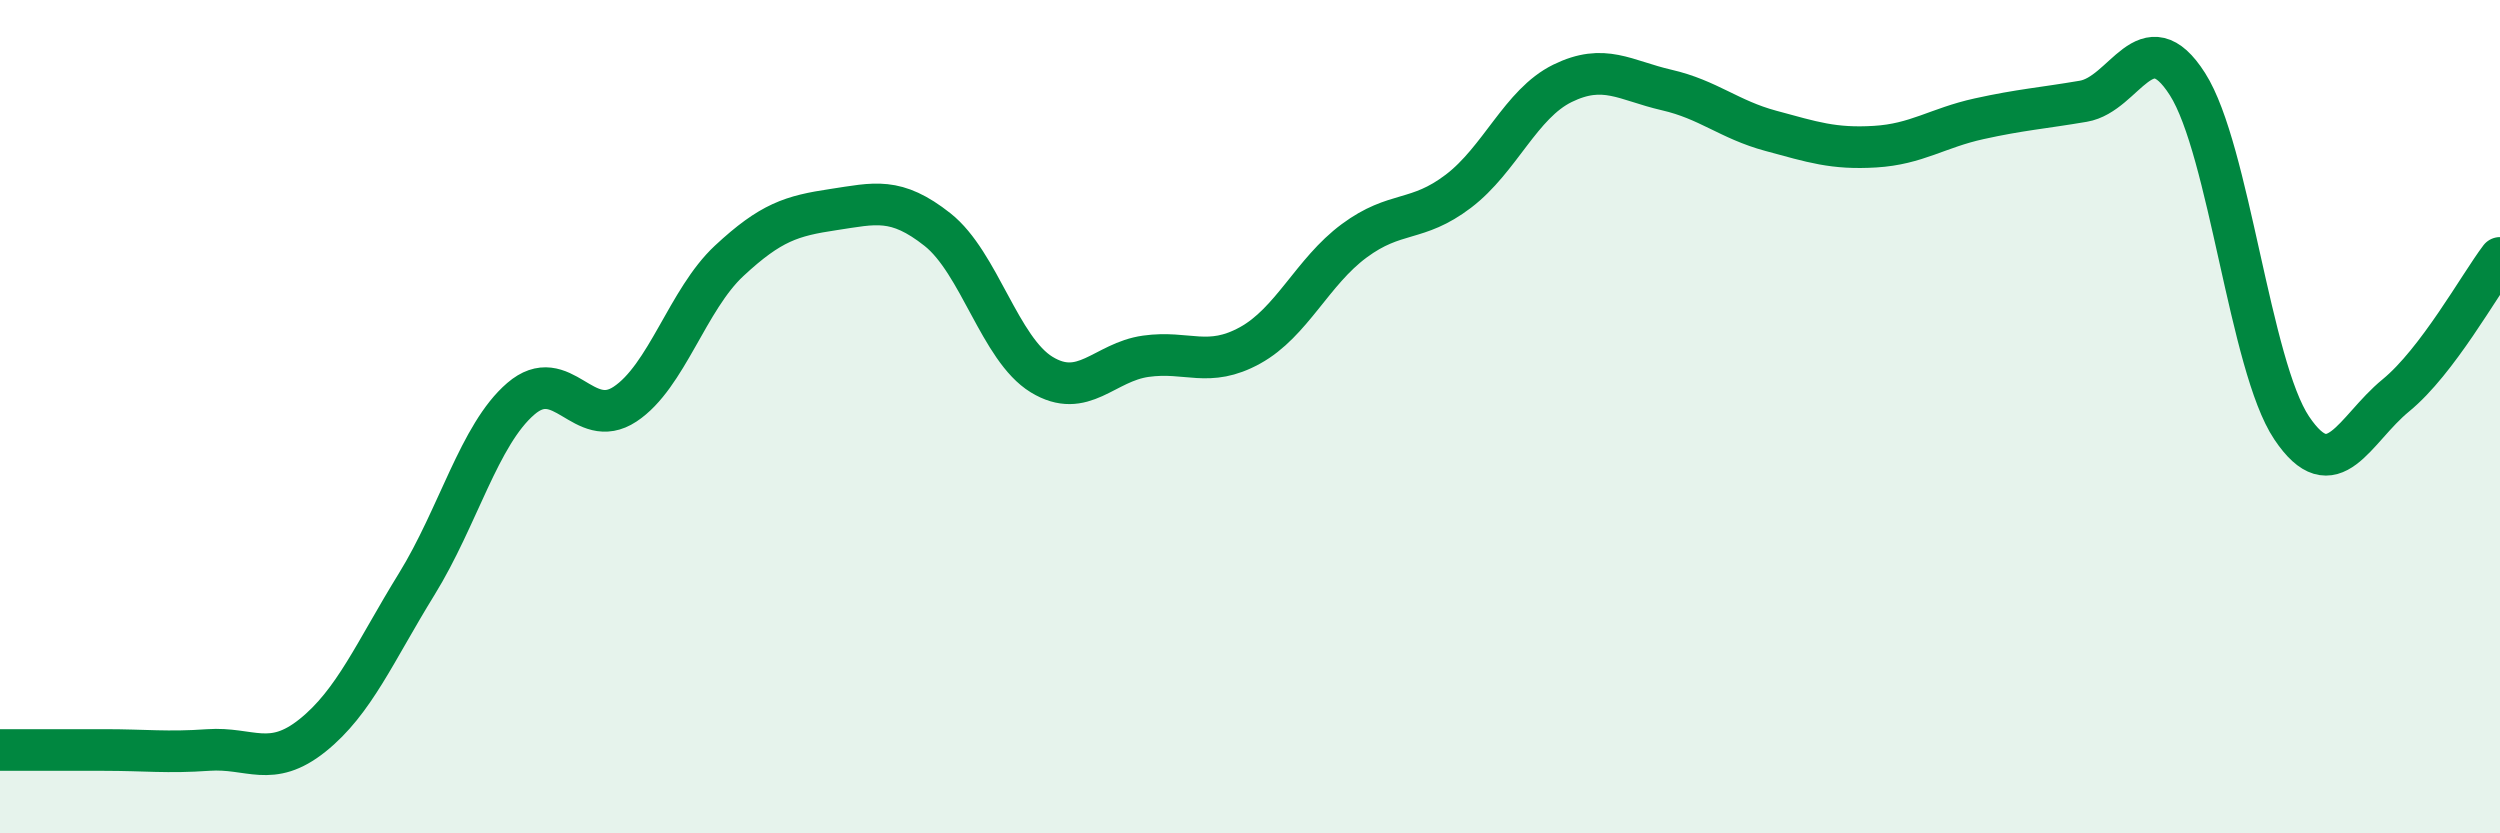 
    <svg width="60" height="20" viewBox="0 0 60 20" xmlns="http://www.w3.org/2000/svg">
      <path
        d="M 0,18 C 0.5,18 1.5,18 2.5,18 C 3.5,18 4,18.07 5,18 C 6,17.93 6.5,18.45 7.5,17.65 C 8.5,16.85 9,15.64 10,14.02 C 11,12.4 11.5,10.43 12.5,9.57 C 13.5,8.71 14,10.36 15,9.7 C 16,9.04 16.5,7.19 17.5,6.26 C 18.5,5.33 19,5.18 20,5.03 C 21,4.88 21.5,4.72 22.5,5.51 C 23.5,6.3 24,8.38 25,8.99 C 26,9.6 26.5,8.69 27.5,8.55 C 28.5,8.41 29,8.84 30,8.29 C 31,7.74 31.5,6.52 32.5,5.78 C 33.5,5.04 34,5.35 35,4.59 C 36,3.83 36.5,2.49 37.5,2 C 38.5,1.51 39,1.93 40,2.16 C 41,2.39 41.5,2.87 42.5,3.14 C 43.5,3.41 44,3.58 45,3.52 C 46,3.46 46.5,3.07 47.5,2.85 C 48.5,2.63 49,2.6 50,2.43 C 51,2.26 51.5,0.45 52.5,2.02 C 53.5,3.59 54,8.78 55,10.27 C 56,11.76 56.5,10.31 57.5,9.49 C 58.5,8.67 59.5,6.85 60,6.19L60 20L0 20Z"
        fill="#008740"
        opacity="0.1"
        stroke-linecap="round"
        stroke-linejoin="round"
      />
      <path
        d="M 0,18 C 0.5,18 1.5,18 2.5,18 C 3.5,18 4,18.07 5,18 C 6,17.93 6.5,18.45 7.5,17.65 C 8.5,16.85 9,15.64 10,14.02 C 11,12.4 11.5,10.43 12.5,9.57 C 13.5,8.71 14,10.36 15,9.7 C 16,9.04 16.5,7.19 17.5,6.26 C 18.5,5.33 19,5.18 20,5.03 C 21,4.88 21.5,4.72 22.5,5.51 C 23.5,6.3 24,8.38 25,8.99 C 26,9.6 26.5,8.69 27.5,8.55 C 28.5,8.41 29,8.84 30,8.29 C 31,7.74 31.5,6.52 32.5,5.78 C 33.5,5.04 34,5.35 35,4.59 C 36,3.83 36.5,2.49 37.5,2 C 38.5,1.51 39,1.93 40,2.16 C 41,2.39 41.5,2.87 42.5,3.14 C 43.5,3.41 44,3.58 45,3.52 C 46,3.46 46.5,3.07 47.5,2.85 C 48.5,2.63 49,2.6 50,2.43 C 51,2.26 51.5,0.45 52.5,2.02 C 53.5,3.59 54,8.78 55,10.27 C 56,11.76 56.5,10.31 57.5,9.49 C 58.5,8.67 59.5,6.85 60,6.19"
        stroke="#008740"
        stroke-width="1"
        fill="none"
        stroke-linecap="round"
        stroke-linejoin="round"
      />
    </svg>
  
